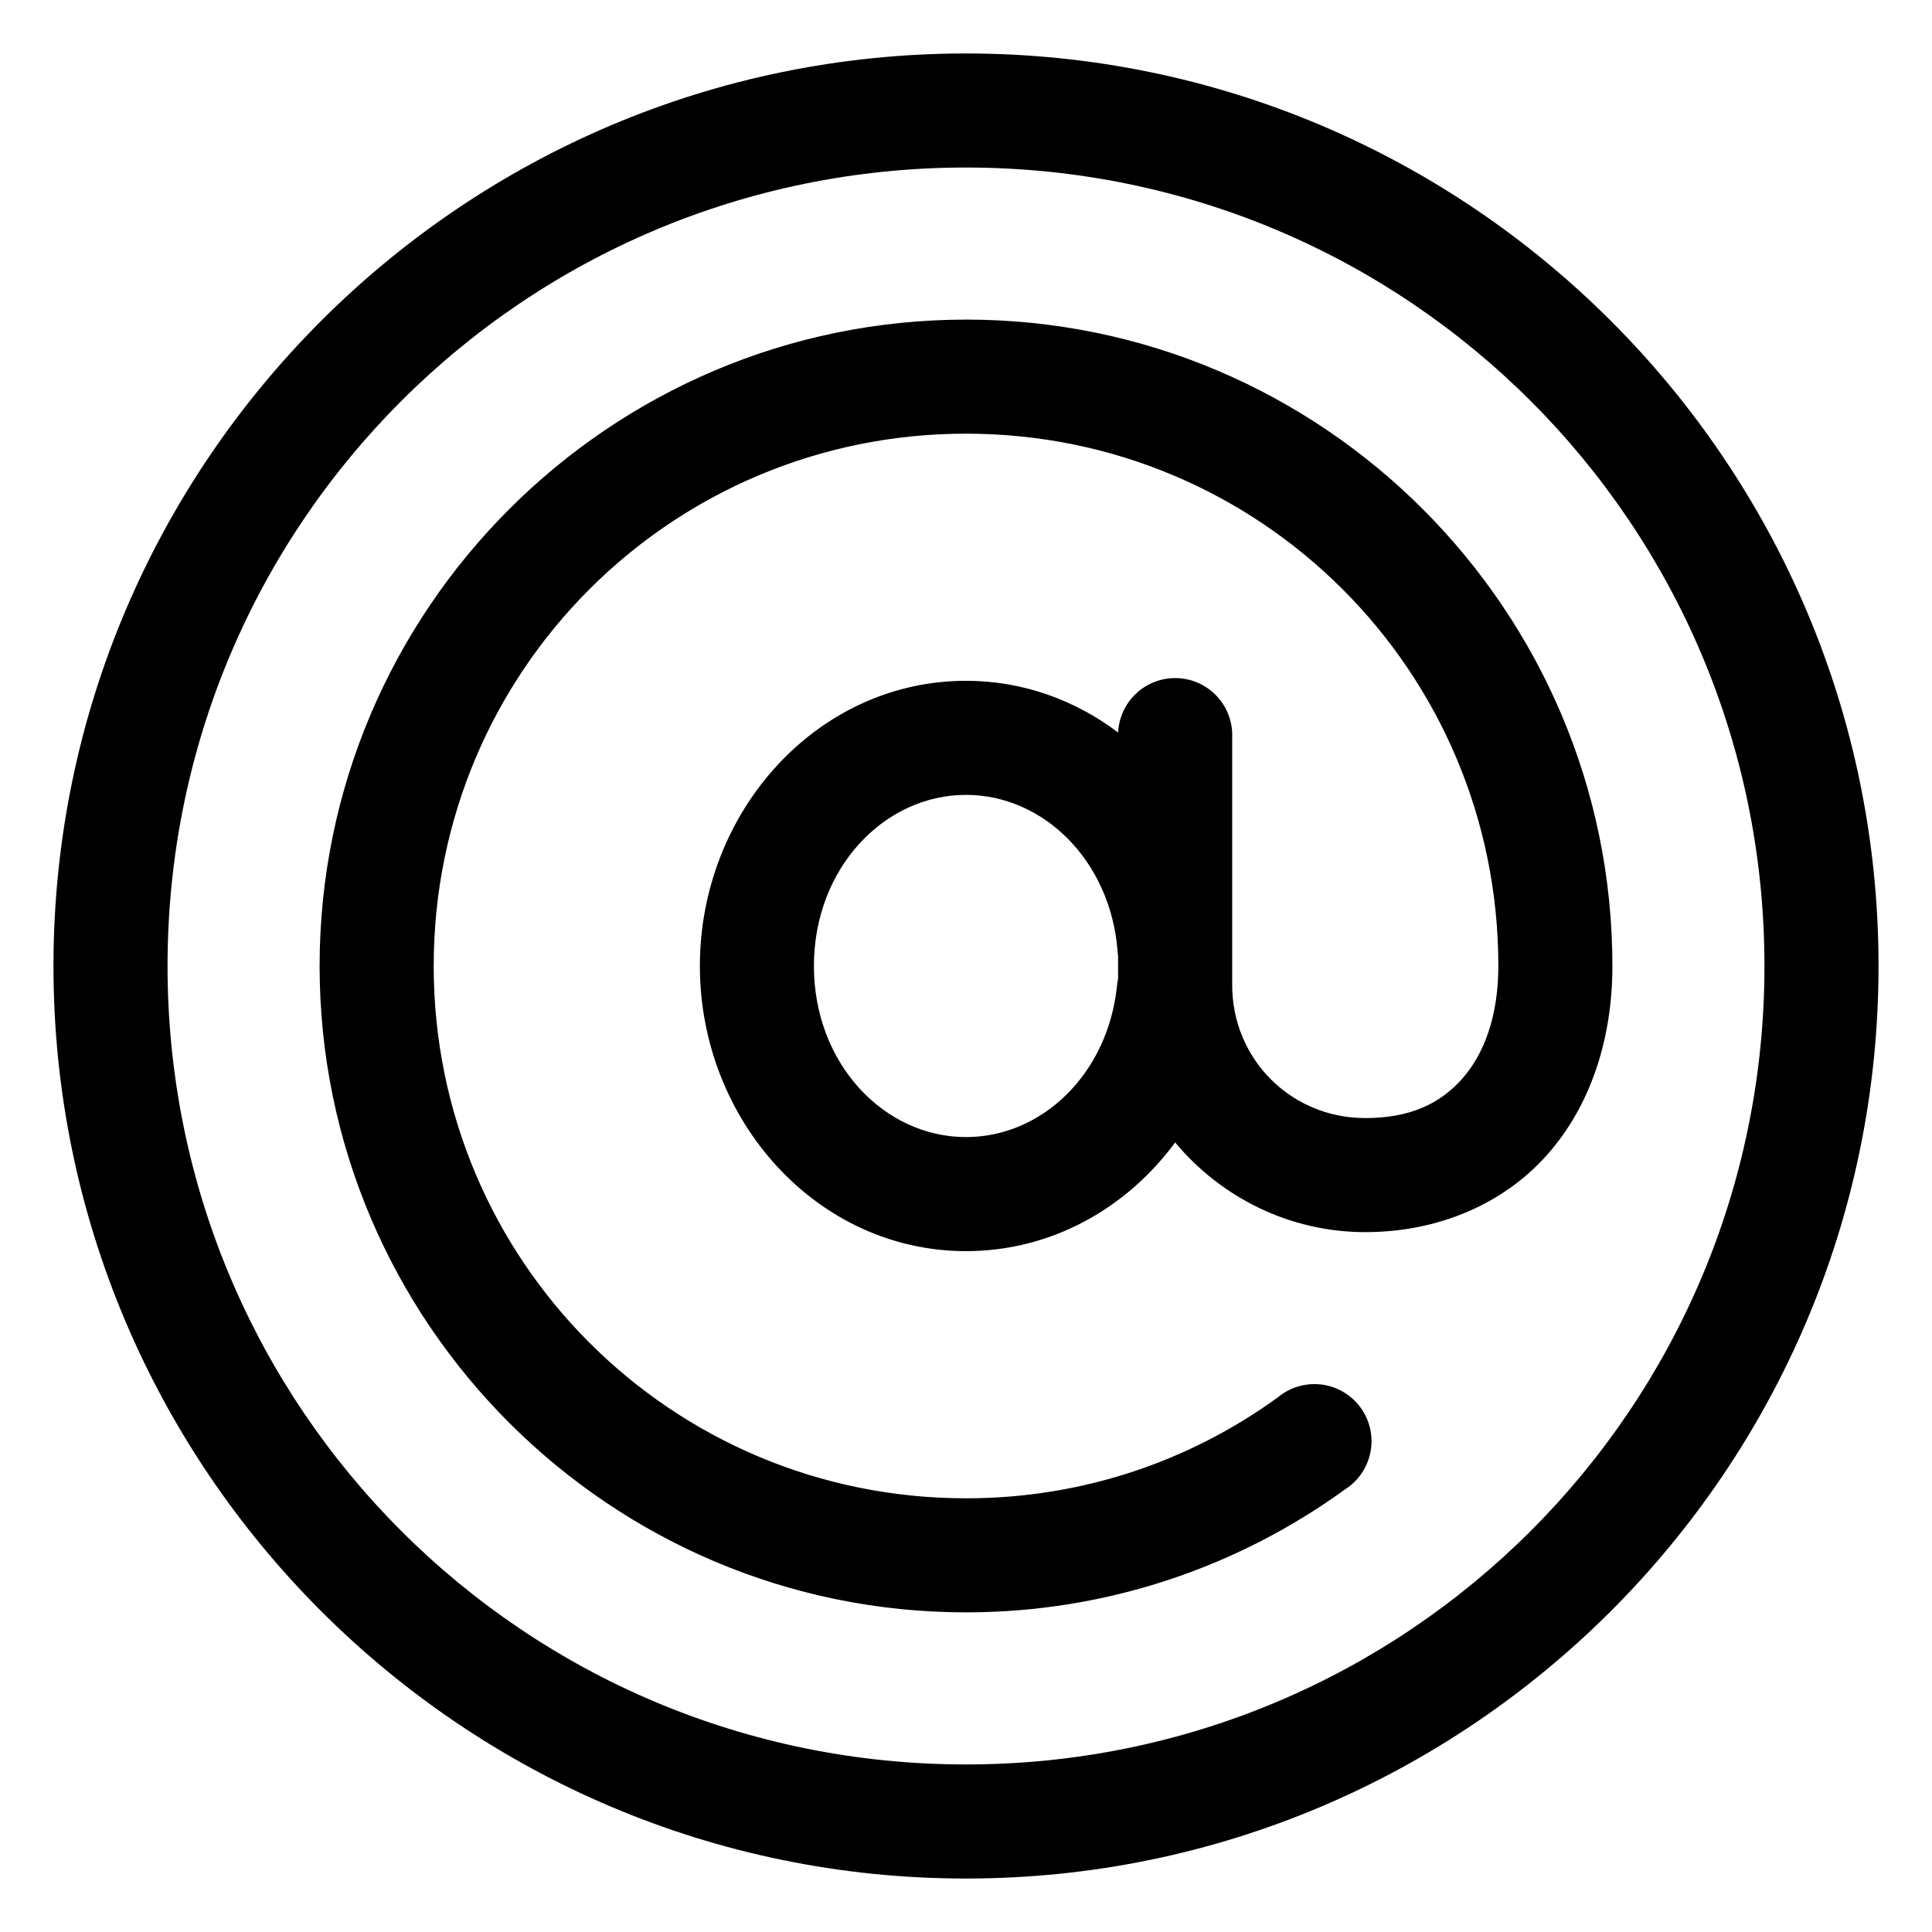 <?xml version="1.0" encoding="UTF-8"?>
<!-- Uploaded to: ICON Repo, www.iconrepo.com, Generator: ICON Repo Mixer Tools -->
<svg fill="#000000" width="800px" height="800px" version="1.1" viewBox="144 144 512 512" xmlns="http://www.w3.org/2000/svg">
 <path d="m400 158.17c-133.38 0-241.83 108.45-241.83 241.83 0 133.38 108.45 241.83 241.83 241.83s241.83-108.45 241.83-241.83c0-133.38-108.45-241.83-241.83-241.83zm0 30.227c117.04 0 211.6 94.559 211.6 211.6s-94.559 211.6-211.6 211.6c-117.04 0-211.6-94.555-211.6-211.6s94.559-211.6 211.6-211.6zm0 40.305c-94.426 0-171.3 76.871-171.3 171.3 0 94.422 76.871 171.29 171.3 171.29 37.461 0 72.23-12.121 100.45-32.59 3.527-2.242 5.973-5.844 6.75-9.953 0.781-4.106-0.176-8.352-2.637-11.73-2.465-3.379-6.215-5.586-10.363-6.102-4.148-0.516-8.328 0.707-11.539 3.383-23.254 16.863-51.676 26.766-82.656 26.766-78.09 0-141.07-62.98-141.07-141.07 0-78.09 62.977-141.07 141.07-141.07 78.086 0 141.07 62.977 141.07 141.07 0 13.348-3.797 23.375-9.605 29.914-5.809 6.535-13.711 10.391-25.664 10.391-19.656 0-35.266-15.613-35.266-35.27v-65.492c0.254-5.402-2.394-10.527-6.941-13.445-4.551-2.918-10.312-3.188-15.117-0.707-4.801 2.481-7.918 7.332-8.168 12.734-11.371-8.566-25.191-13.699-40.305-13.699-39.52 0-70.535 34.695-70.535 75.574 0 40.875 31.016 75.57 70.535 75.57 22.641 0 42.59-11.375 55.418-28.812 12.043 14.477 30.215 23.773 50.379 23.773 19.309 0 36.609-7.445 48.18-20.465 11.566-13.023 17.316-30.812 17.316-50.066 0-94.426-76.871-171.3-171.29-171.3zm0 125.95c20.477 0 38.164 17.34 40.145 41.09 0.027 0.527 0.078 1.055 0.16 1.574v6.141c-0.152 0.676-0.258 1.359-0.316 2.047-2.484 23.148-19.855 39.832-39.988 39.832-21.699 0-40.305-19.441-40.305-45.34 0-25.902 18.605-45.344 40.305-45.344z"/>
</svg>